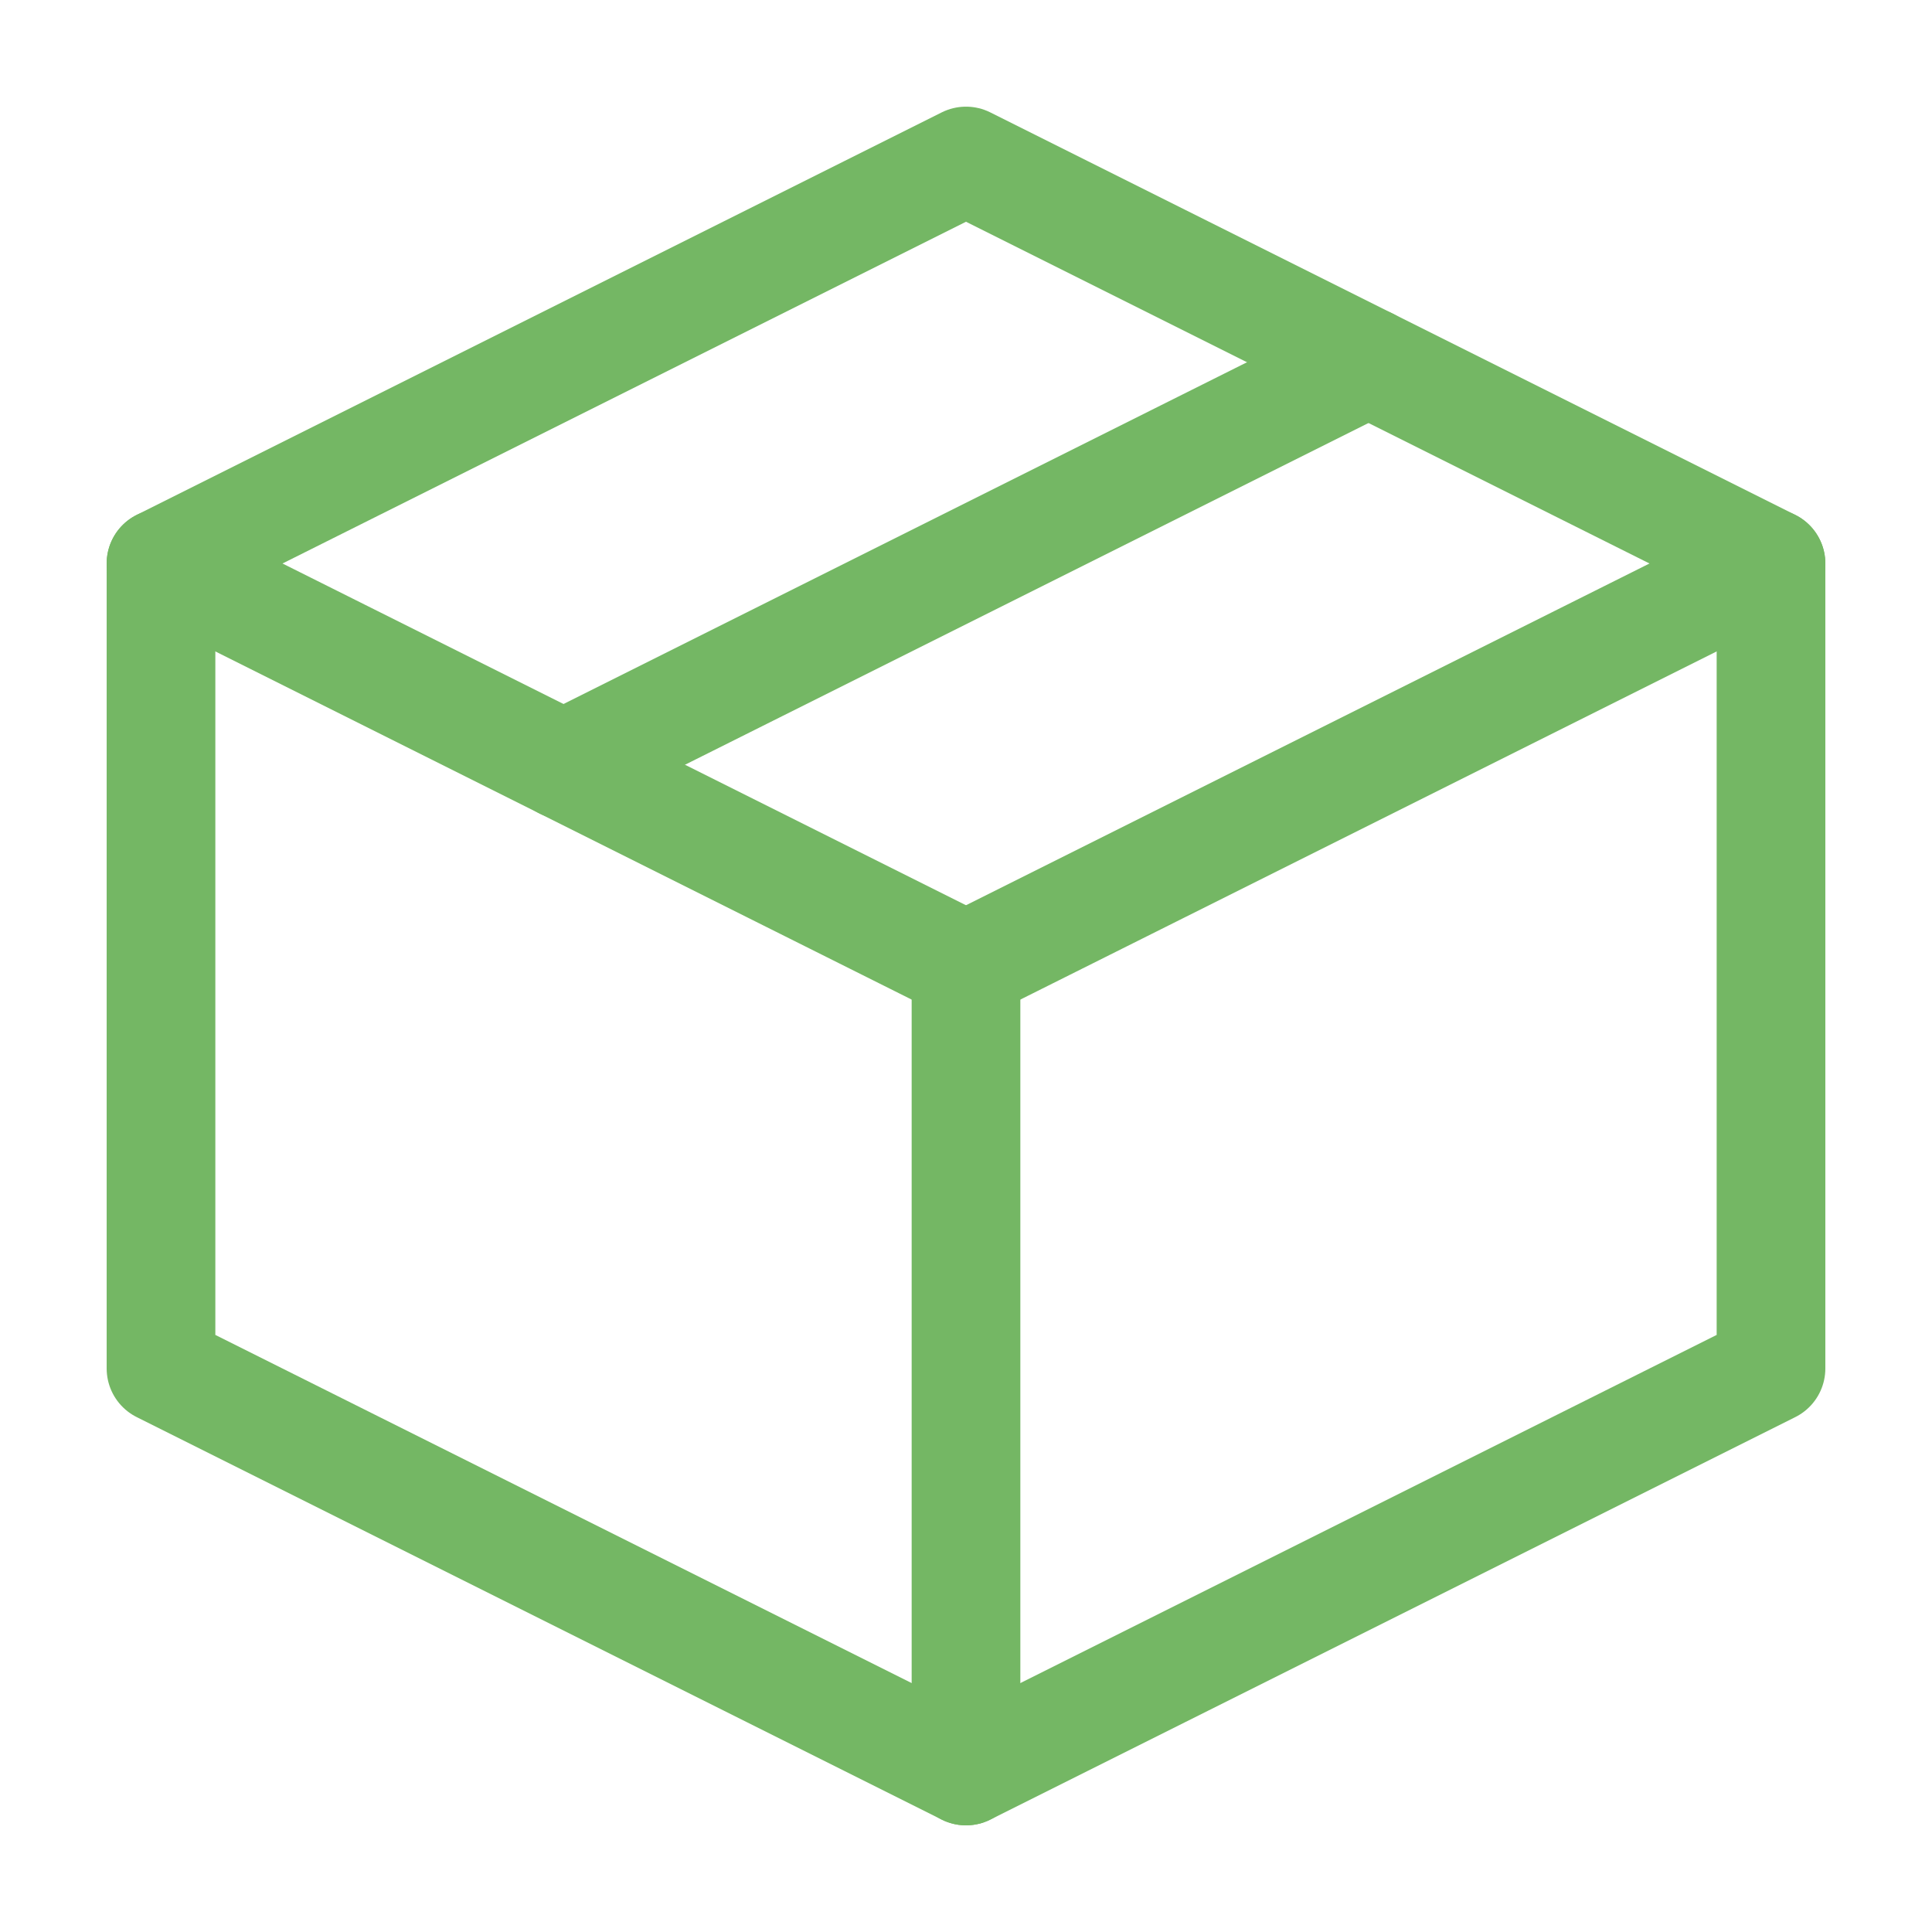 <svg width="800" height="800" viewBox="0 0 800 800" fill="none" xmlns="http://www.w3.org/2000/svg">
<path fill-rule="evenodd" clip-rule="evenodd" d="M733.334 233.333L400 66.666L66.667 233.333V566.666L400 733.333L733.334 566.666V233.333Z" stroke="#74B764" stroke-width="45" stroke-linejoin="round"/>
<path d="M66.667 233.333L400 400" stroke="#74B764" stroke-width="45" stroke-linecap="round" stroke-linejoin="round"/>
<path d="M400 733.333V400" stroke="#74B764" stroke-width="45" stroke-linecap="round" stroke-linejoin="round"/>
<path d="M733.333 233.333L400 400" stroke="#74B764" stroke-width="45" stroke-linecap="round" stroke-linejoin="round"/>
<path d="M566.666 150L233.333 316.667" stroke="#74B764" stroke-width="45" stroke-linecap="round" stroke-linejoin="round"/>
</svg>
